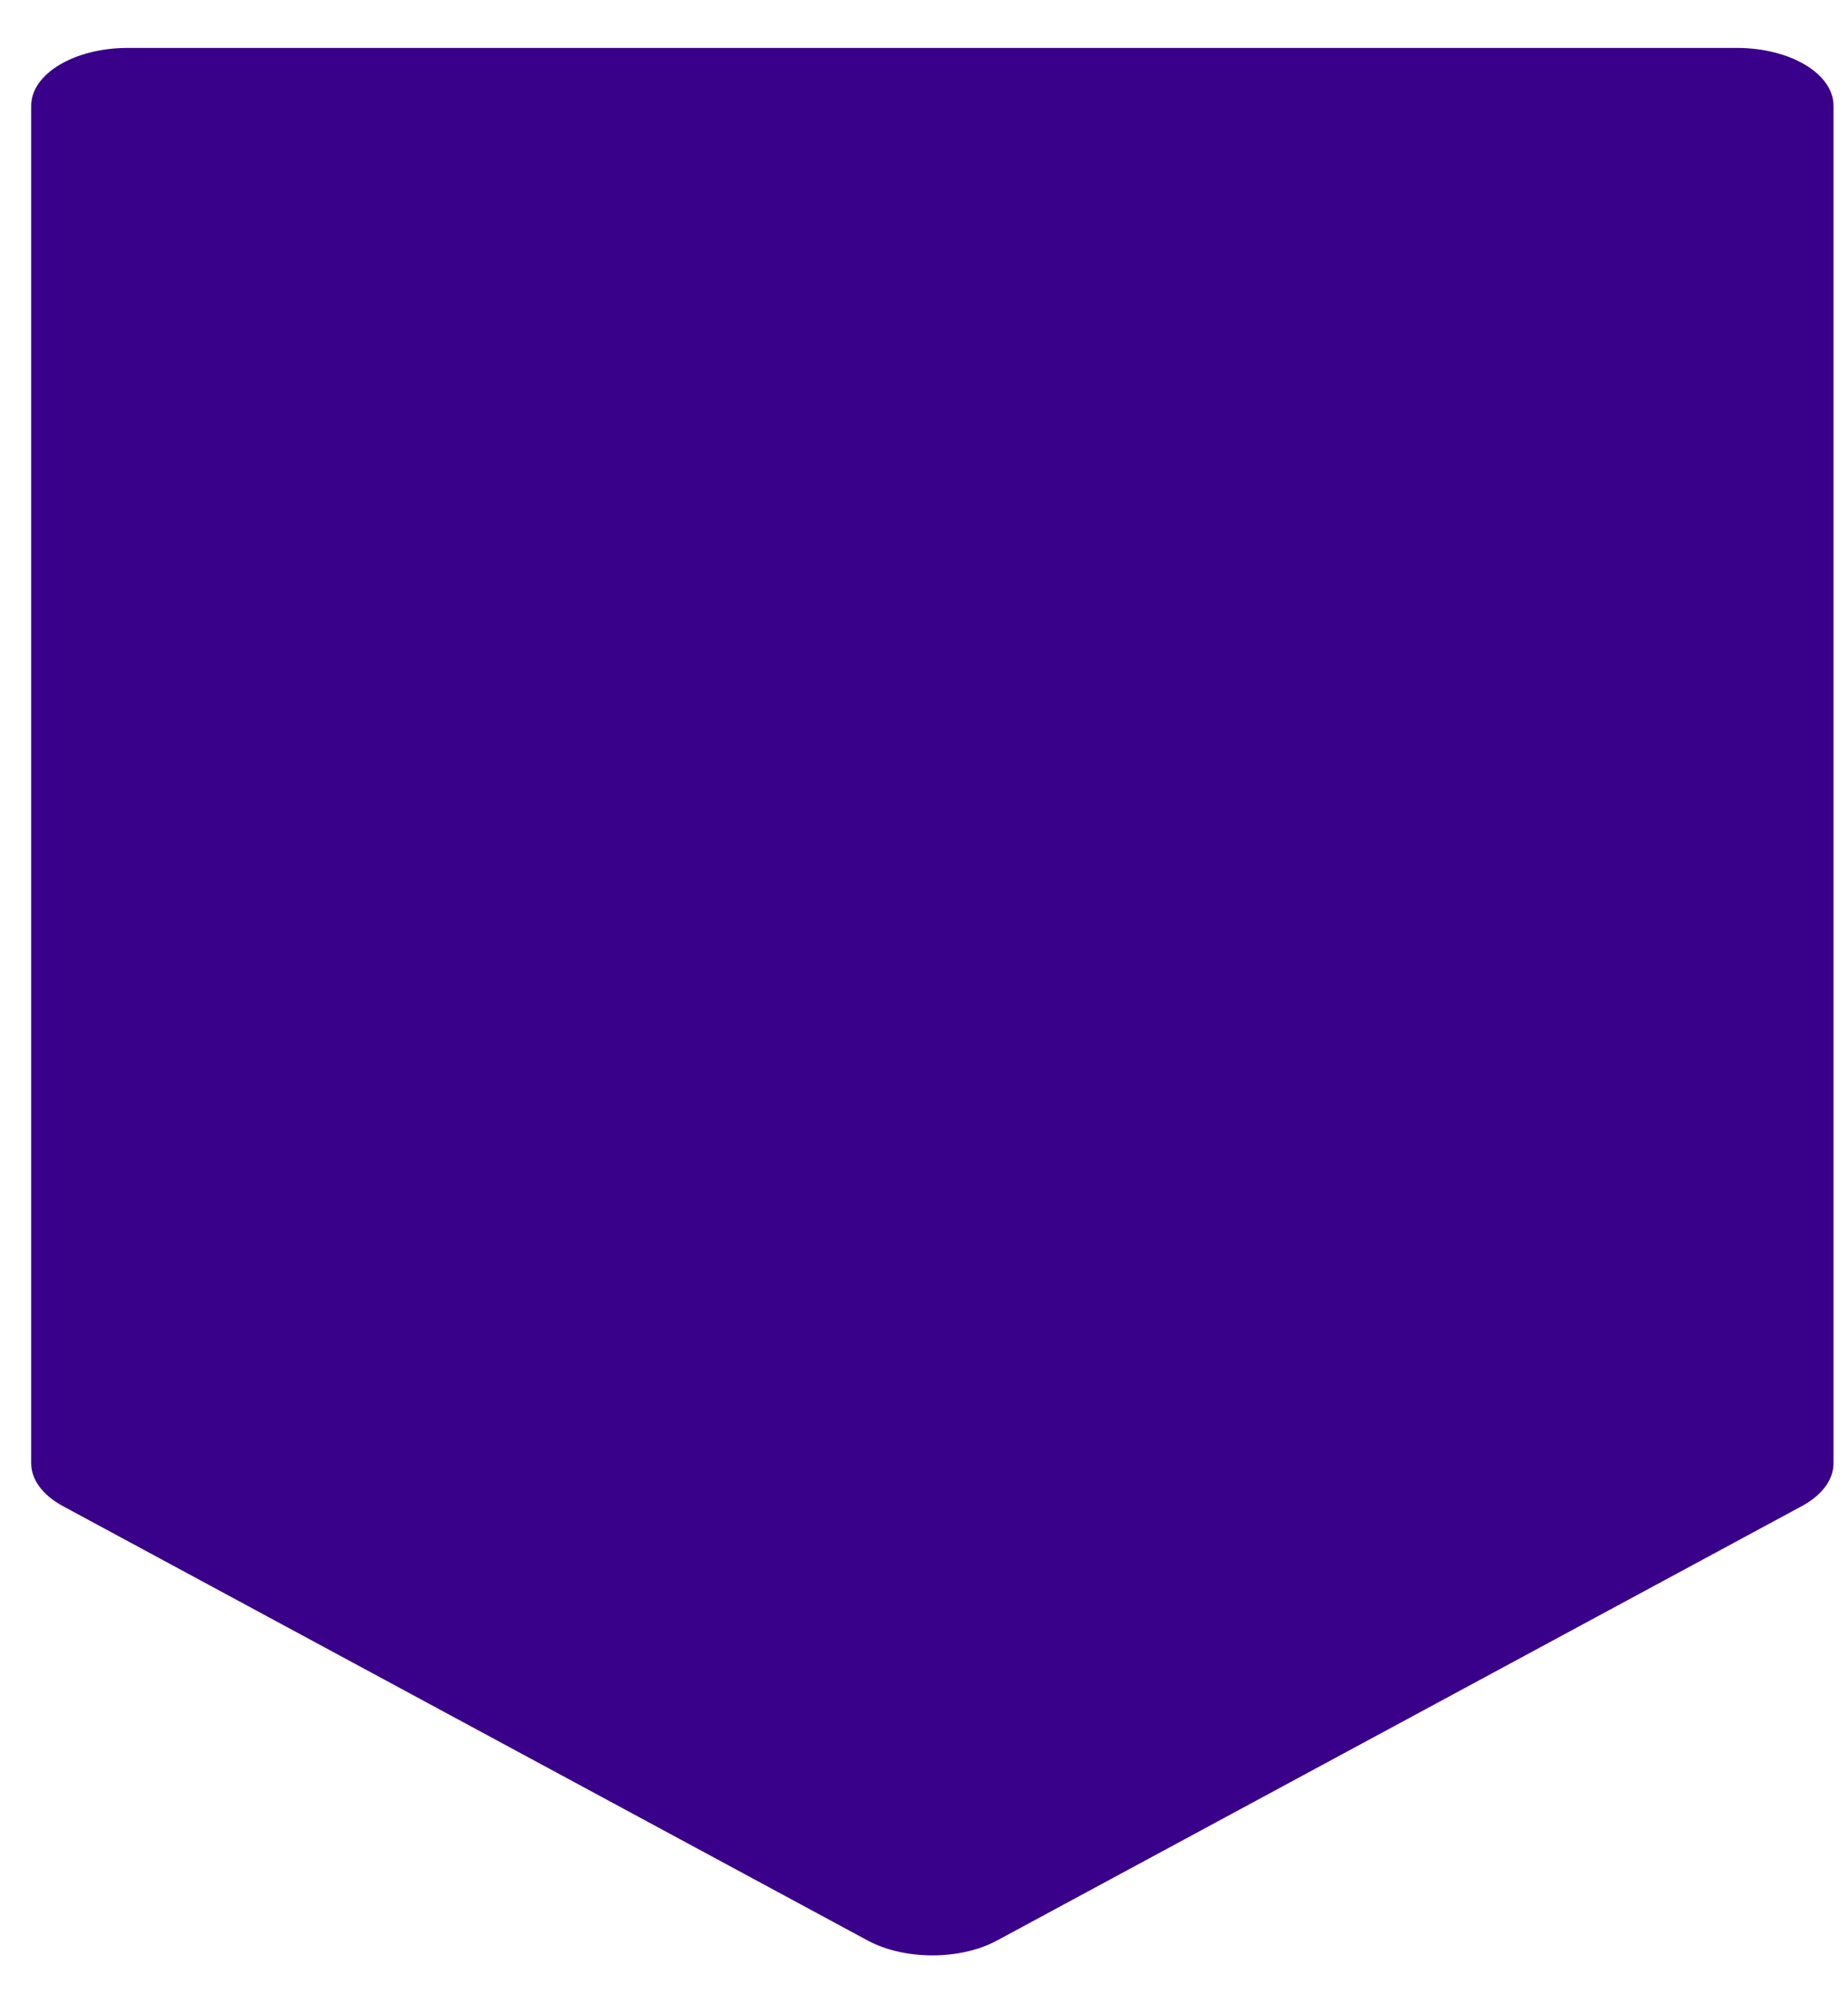 <svg width="24" height="26" viewBox="0 0 24 26" fill="none" xmlns="http://www.w3.org/2000/svg">
<g id="Group">
<path id="Vector" d="M23.812 18.992L23.812 1.373C23.812 0.958 23.251 0.622 22.558 0.622L1.659 0.622C0.966 0.622 0.405 0.958 0.405 1.373L0.405 18.992C0.405 19.204 0.555 19.407 0.819 19.549L11.269 25.186C11.746 25.443 12.471 25.443 12.948 25.186L23.398 19.549C23.662 19.407 23.812 19.204 23.812 18.992Z" fill="#390089"/>
</g>
</svg>
